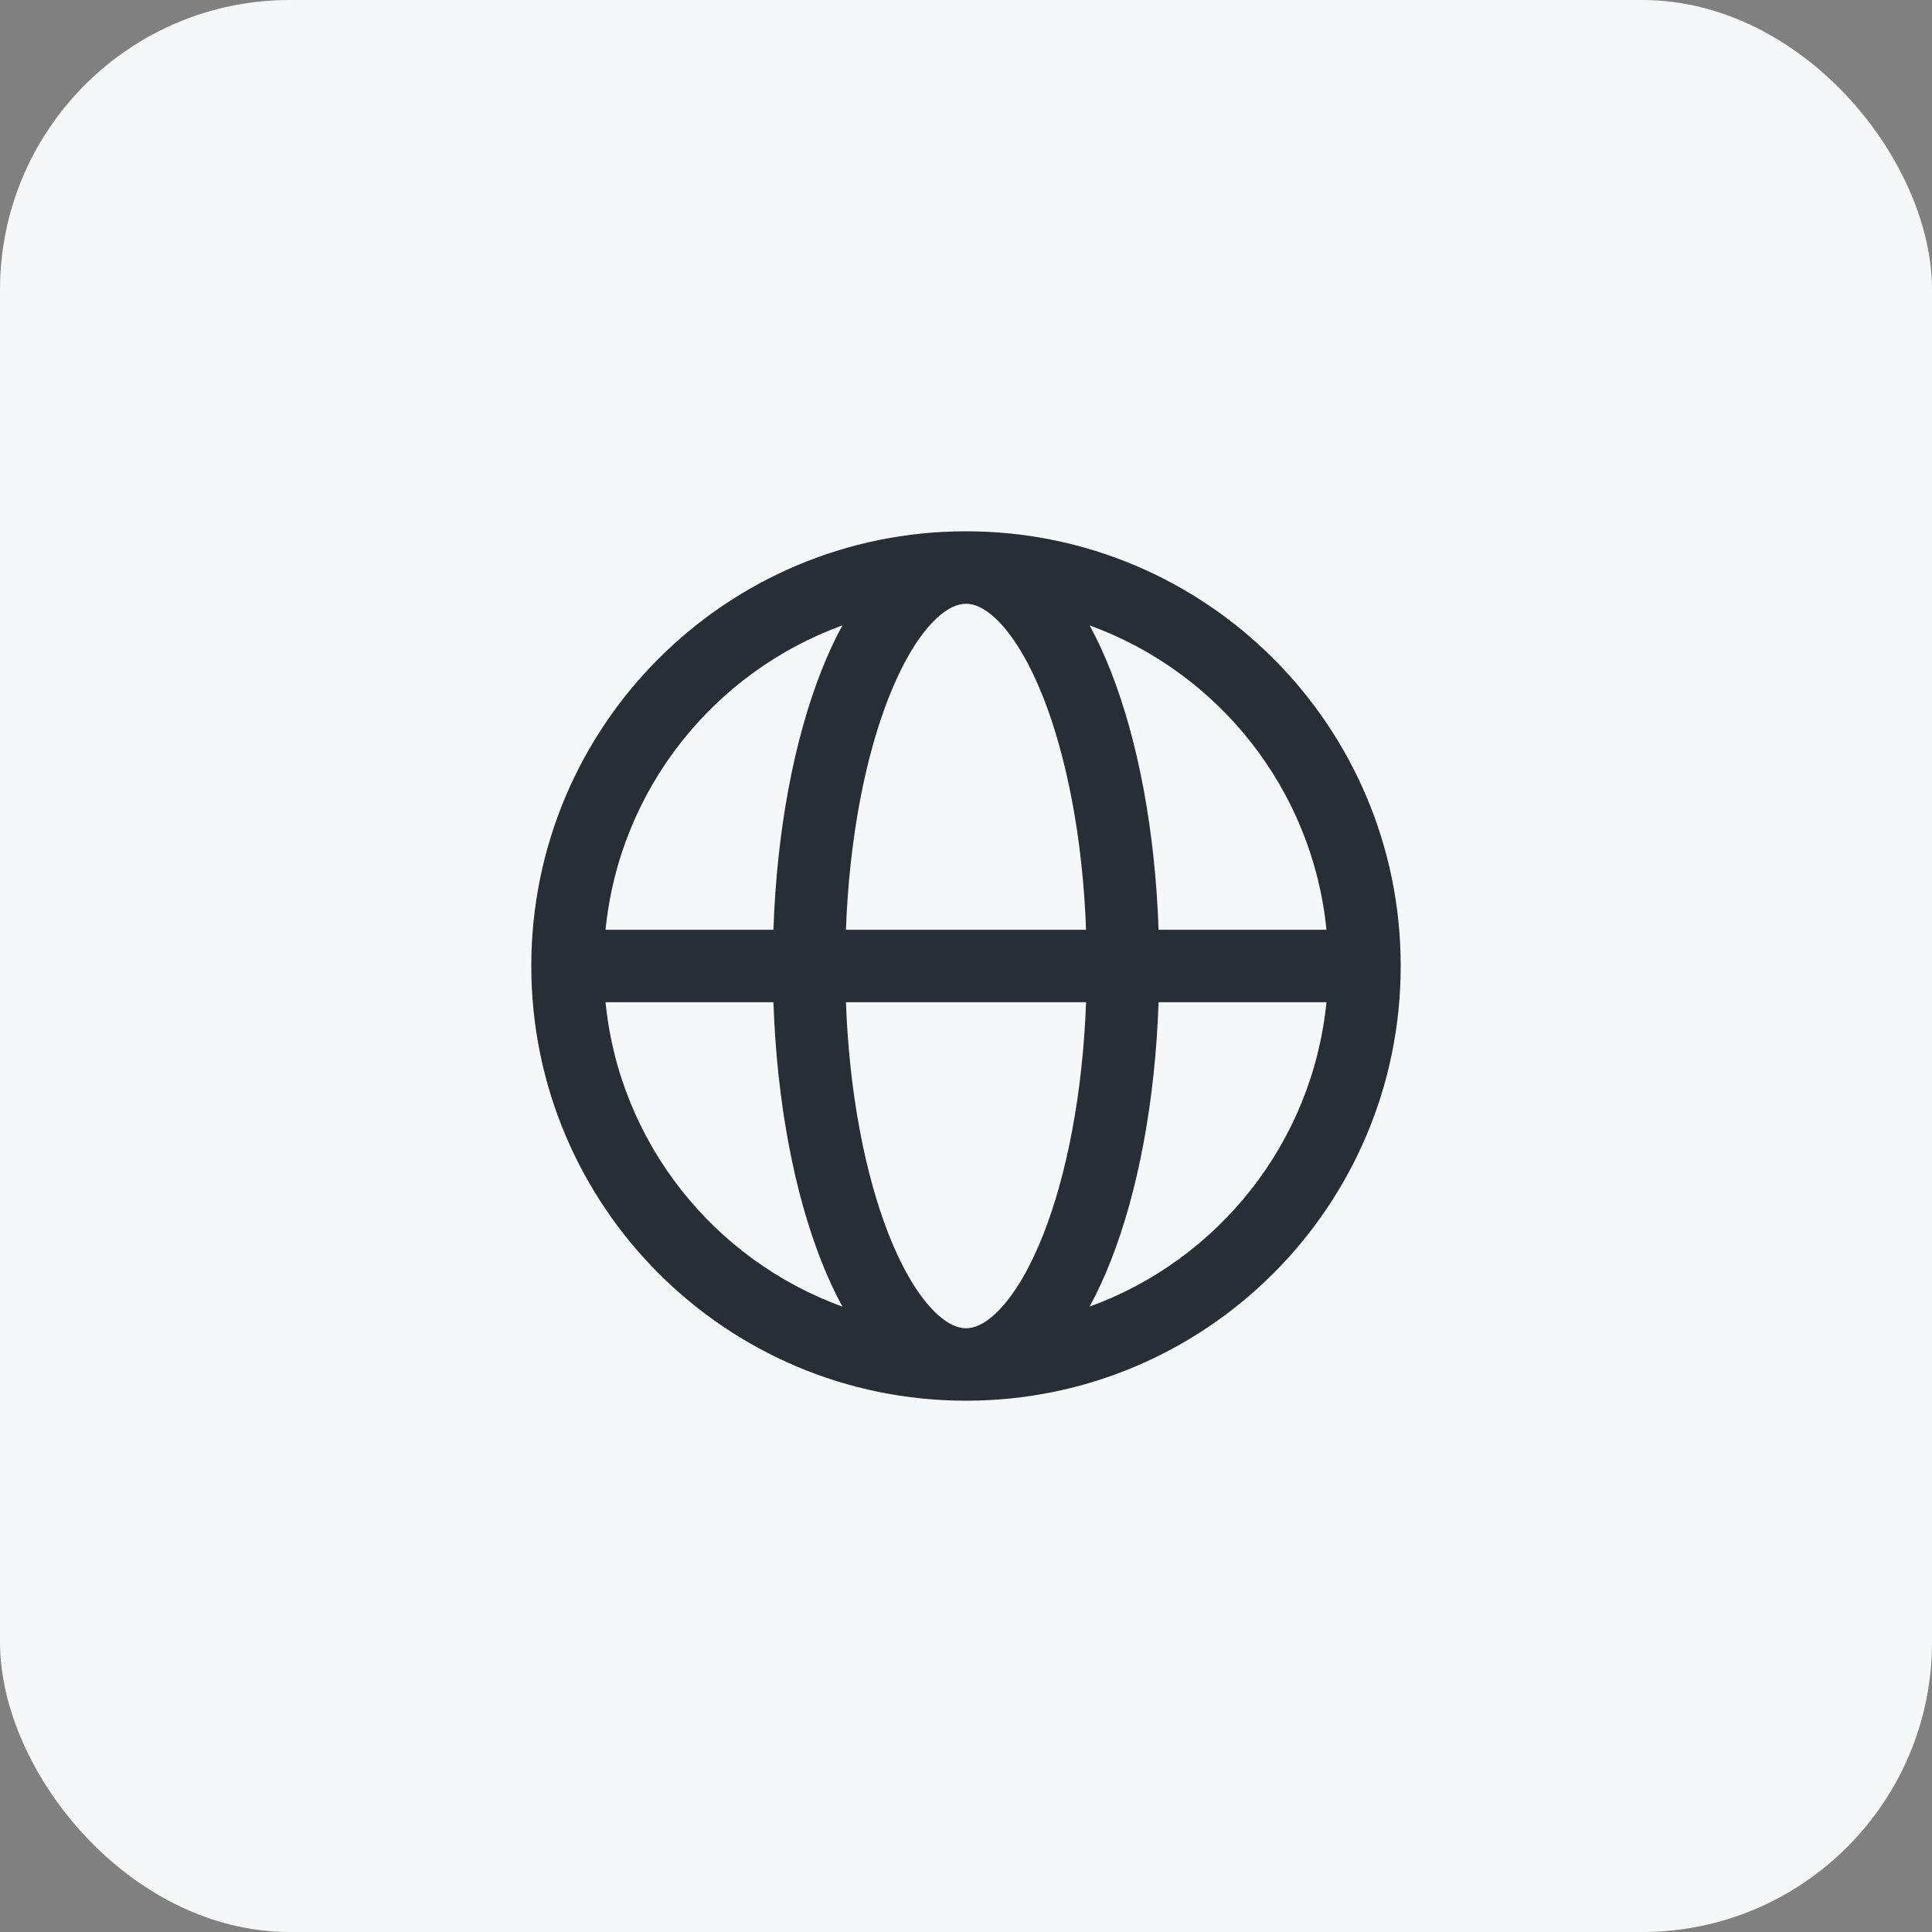 <svg width="40" height="40" viewBox="0 0 40 40" fill="none" xmlns="http://www.w3.org/2000/svg">
<rect x="0" y="0" width="40" height="40" fill="#808080" stroke="none"/>
<rect width="40" height="40" rx="6" fill="#F5F7F9"/>
<path fill-rule="evenodd" clip-rule="evenodd" d="M12.537 19.25H16.013C16.083 17.194 16.441 15.32 17.004 13.892C17.136 13.557 17.281 13.24 17.441 12.948C14.784 13.912 12.826 16.336 12.537 19.25ZM20 11C15.029 11 11 15.029 11 20C11 24.971 15.029 29 20 29C24.971 29 29 24.971 29 20C29 15.029 24.971 11 20 11ZM20 12.5C19.828 12.5 19.586 12.585 19.284 12.909C18.981 13.235 18.674 13.746 18.4 14.441C17.917 15.668 17.584 17.348 17.514 19.25H22.486C22.416 17.348 22.083 15.668 21.6 14.441C21.326 13.746 21.019 13.235 20.716 12.909C20.414 12.585 20.172 12.5 20 12.5ZM23.987 19.25C23.917 17.194 23.559 15.32 22.996 13.892C22.864 13.557 22.719 13.24 22.559 12.948C25.216 13.912 27.174 16.336 27.463 19.25H23.987ZM22.486 20.75H17.514C17.584 22.652 17.917 24.332 18.4 25.559C18.674 26.254 18.981 26.765 19.284 27.09C19.586 27.415 19.828 27.5 20 27.5C20.172 27.5 20.414 27.415 20.716 27.09C21.019 26.765 21.326 26.254 21.6 25.559C22.083 24.332 22.416 22.652 22.486 20.75ZM22.559 27.052C22.719 26.76 22.864 26.443 22.996 26.108C23.559 24.68 23.917 22.806 23.987 20.75H27.463C27.174 23.664 25.216 26.088 22.559 27.052ZM17.441 27.052C17.281 26.76 17.136 26.443 17.004 26.108C16.441 24.68 16.083 22.806 16.013 20.75H12.537C12.826 23.664 14.784 26.088 17.441 27.052Z" fill="#272E35"/>
</svg>
